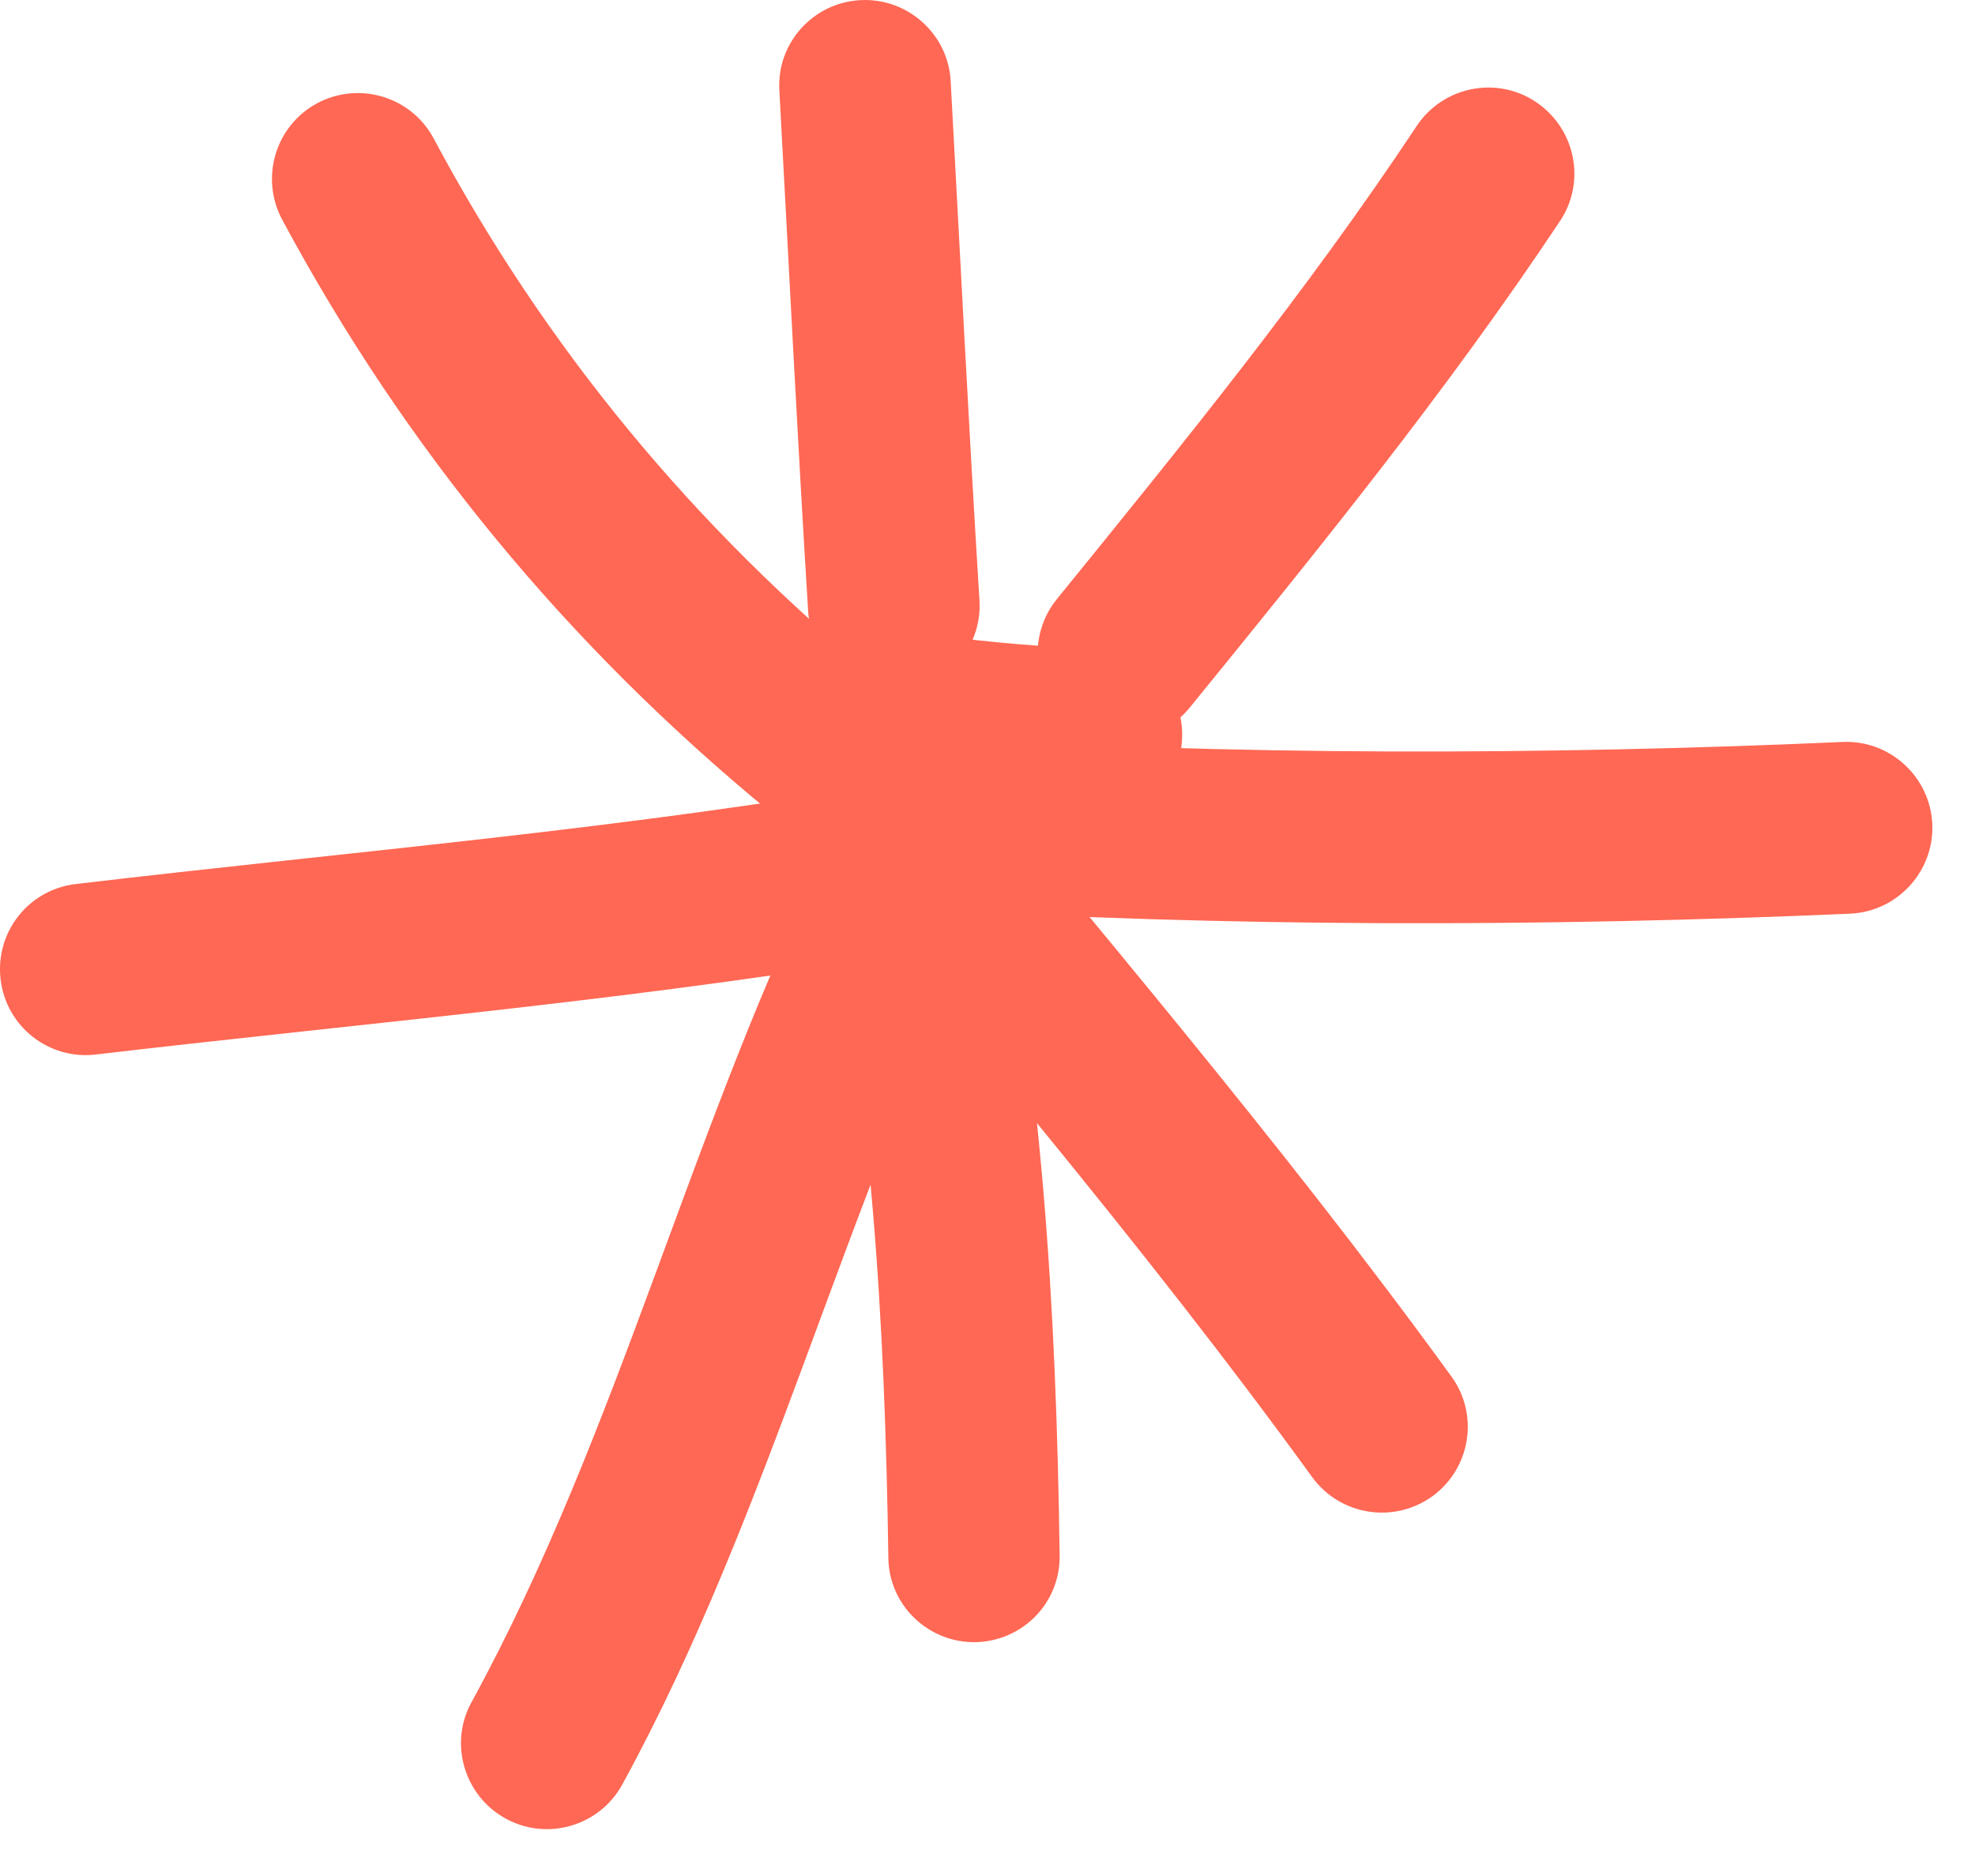 <svg xmlns="http://www.w3.org/2000/svg" width="40" height="38" viewBox="0 0 40 38" fill="none"><path fill-rule="evenodd" clip-rule="evenodd" d="M17.765 13.725C14.052 10.672 11.043 7.038 8.782 2.803C8.33 1.959 7.278 1.638 6.426 2.09C5.582 2.542 5.261 3.594 5.713 4.446C8.2 9.081 11.487 13.064 15.556 16.412C16.295 17.02 17.4 16.916 18.008 16.177C18.617 15.429 18.504 14.333 17.765 13.725Z" fill="#FF6854"></path><path fill-rule="evenodd" clip-rule="evenodd" d="M15.785 1.838C15.976 5.351 16.15 8.864 16.367 12.377C16.428 13.333 17.254 14.064 18.211 14.003C19.167 13.942 19.898 13.116 19.837 12.159C19.62 8.655 19.446 5.151 19.254 1.638C19.202 0.684 18.376 -0.051 17.419 0.003C16.463 0.057 15.724 0.878 15.785 1.838Z" fill="#FF6854"></path><path fill-rule="evenodd" clip-rule="evenodd" d="M28.694 2.55C26.468 5.907 23.947 9.003 21.407 12.133C20.799 12.881 20.912 13.976 21.66 14.576C22.407 15.185 23.503 15.072 24.103 14.324C26.712 11.116 29.303 7.924 31.599 4.472C32.129 3.672 31.903 2.594 31.103 2.063C30.312 1.533 29.225 1.75 28.694 2.55Z" fill="#FF6854"></path><path fill-rule="evenodd" clip-rule="evenodd" d="M37.318 15.029C31.283 15.298 24.874 15.307 18.839 14.925C17.883 14.872 17.057 15.594 16.996 16.559C16.935 17.516 17.665 18.342 18.622 18.403C24.778 18.785 31.317 18.777 37.474 18.507C38.431 18.464 39.178 17.646 39.135 16.69C39.091 15.733 38.274 14.985 37.318 15.029Z" fill="#FF6854"></path><path fill-rule="evenodd" clip-rule="evenodd" d="M15.552 16.133C19.273 20.689 23.125 25.159 26.578 29.924C27.143 30.698 28.23 30.872 29.012 30.307C29.786 29.742 29.96 28.655 29.395 27.881C25.899 23.063 22.004 18.541 18.239 13.933C17.63 13.194 16.534 13.081 15.795 13.689C15.047 14.298 14.943 15.394 15.552 16.133Z" fill="#FF6854"></path><path fill-rule="evenodd" clip-rule="evenodd" d="M16.679 17.456C17.653 22.203 17.922 26.742 17.992 31.551C18 32.508 18.792 33.273 19.748 33.264C20.713 33.247 21.479 32.464 21.461 31.499C21.392 26.464 21.105 21.725 20.087 16.751C19.887 15.812 18.974 15.203 18.026 15.403C17.087 15.595 16.479 16.516 16.679 17.456Z" fill="#FF6854"></path><path fill-rule="evenodd" clip-rule="evenodd" d="M16.836 17.073C14.018 22.708 12.566 28.968 9.549 34.481C9.088 35.316 9.401 36.377 10.244 36.838C11.088 37.299 12.14 36.986 12.601 36.151C15.636 30.603 17.105 24.308 19.949 18.629C20.375 17.768 20.027 16.725 19.175 16.29C18.314 15.864 17.27 16.212 16.836 17.073Z" fill="#FF6854"></path><path fill-rule="evenodd" clip-rule="evenodd" d="M18.386 15.794C12.777 16.786 7.178 17.238 1.534 17.907C0.578 18.02 -0.101 18.881 0.012 19.838C0.125 20.794 0.986 21.473 1.943 21.36C7.647 20.69 13.317 20.22 18.995 19.22C19.934 19.047 20.569 18.142 20.404 17.203C20.23 16.255 19.334 15.62 18.386 15.794Z" fill="#FF6854"></path><path fill-rule="evenodd" clip-rule="evenodd" d="M22.289 13.151C21.133 13.099 20.037 13.021 18.907 12.855C17.95 12.716 17.072 13.377 16.933 14.325C16.793 15.273 17.454 16.16 18.402 16.299C19.654 16.482 20.863 16.569 22.133 16.621C23.089 16.664 23.906 15.925 23.941 14.96C23.985 14.003 23.246 13.195 22.289 13.151Z" fill="#FF6854"></path></svg>